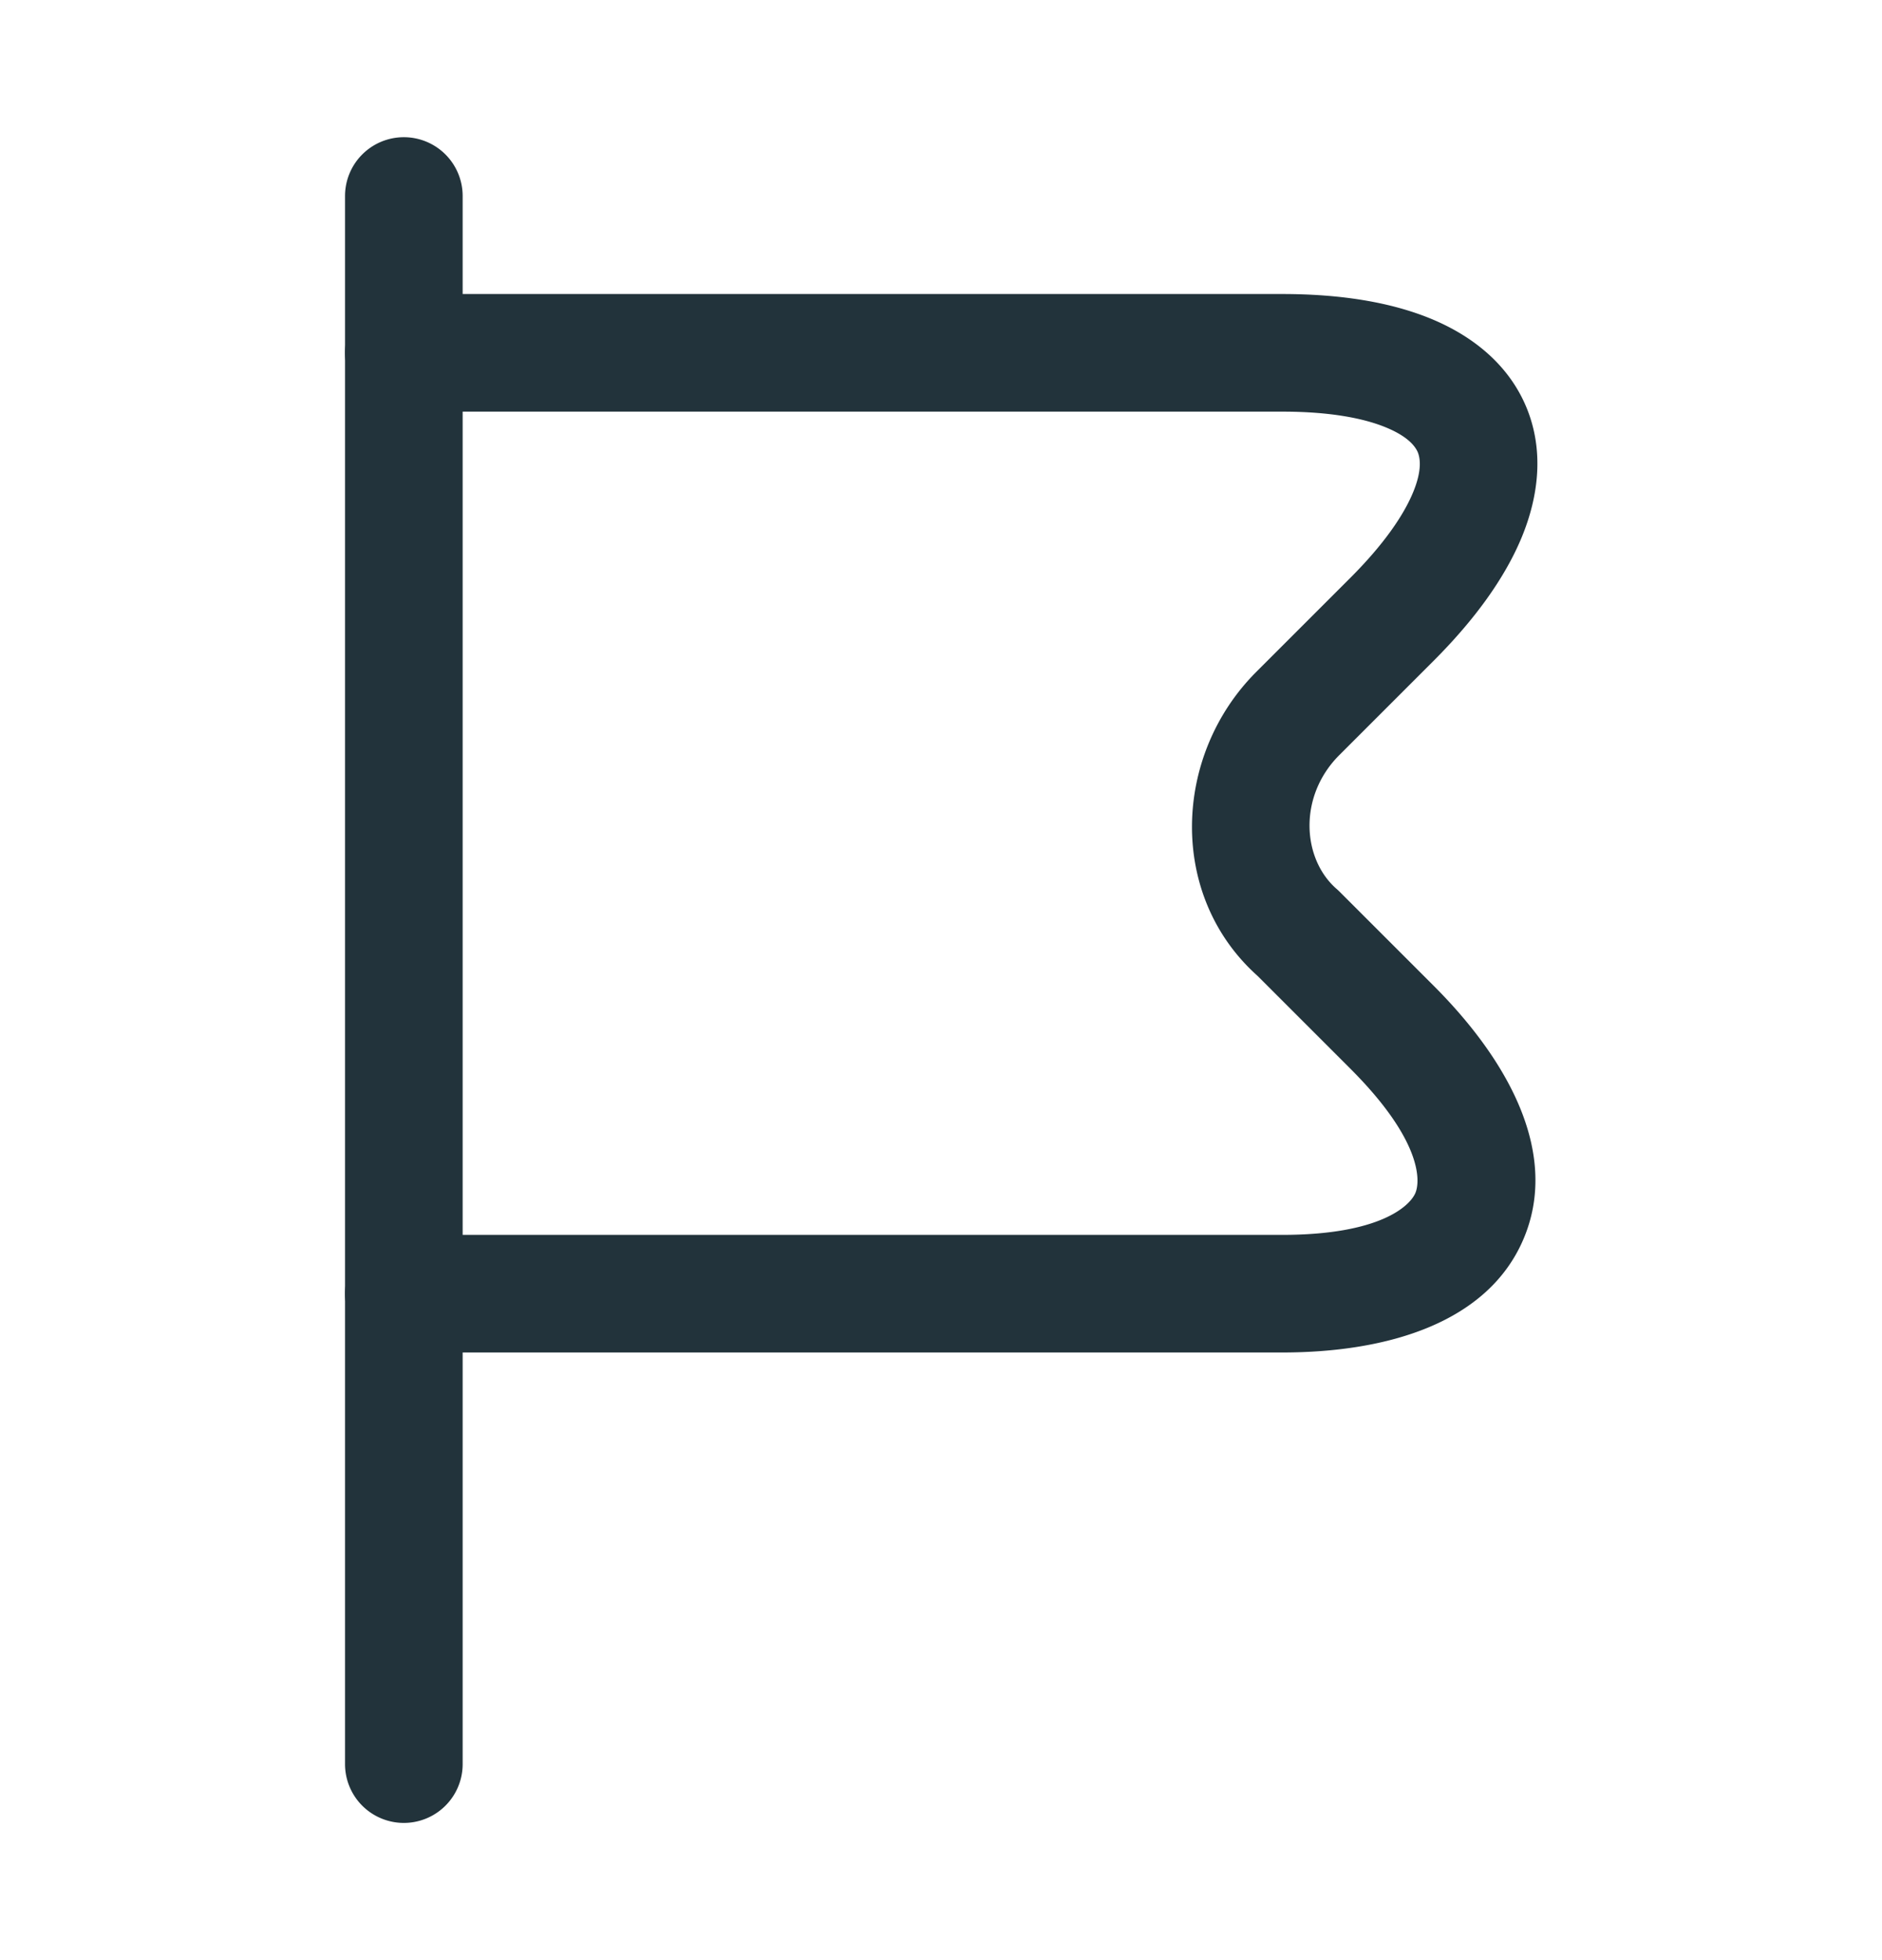 <?xml version="1.0" encoding="UTF-8"?> <svg xmlns="http://www.w3.org/2000/svg" fill="none" viewBox="0 0 24 25"><path fill="#22333B" fill-rule="evenodd" d="M5.15 1.75a.75.75 0 0 1 .75.75v20a.75.75 0 0 1-1.5 0v-20a.75.75 0 0 1 .75-.75Z" clip-rule="evenodd"></path><path fill="#22333B" fill-rule="evenodd" d="M4.4 4.5a.75.75 0 0 1 .75-.75h11.2c.735 0 1.386.101 1.914.322.534.224.984.592 1.205 1.132.22.54.156 1.117-.064 1.65-.219.528-.607 1.058-1.125 1.576l-1.2 1.2c-.528.528-.474 1.323-.037 1.706a.69.69 0 0 1 .037.034l1.2 1.2c.987.987 1.605 2.167 1.146 3.238-.454 1.06-1.723 1.442-3.077 1.442H5.15a.75.75 0 0 1 0-1.5h11.2c1.247 0 1.628-.368 1.699-.533.066-.154.084-.674-.829-1.587l-1.184-1.184c-1.141-1.02-1.081-2.81-.016-3.876l1.2-1.2c.432-.432.681-.802.8-1.09.117-.282.09-.436.061-.51-.03-.071-.117-.197-.396-.314-.284-.12-.72-.206-1.335-.206H5.15a.75.75 0 0 1-.75-.75Z" clip-rule="evenodd"></path></svg> 